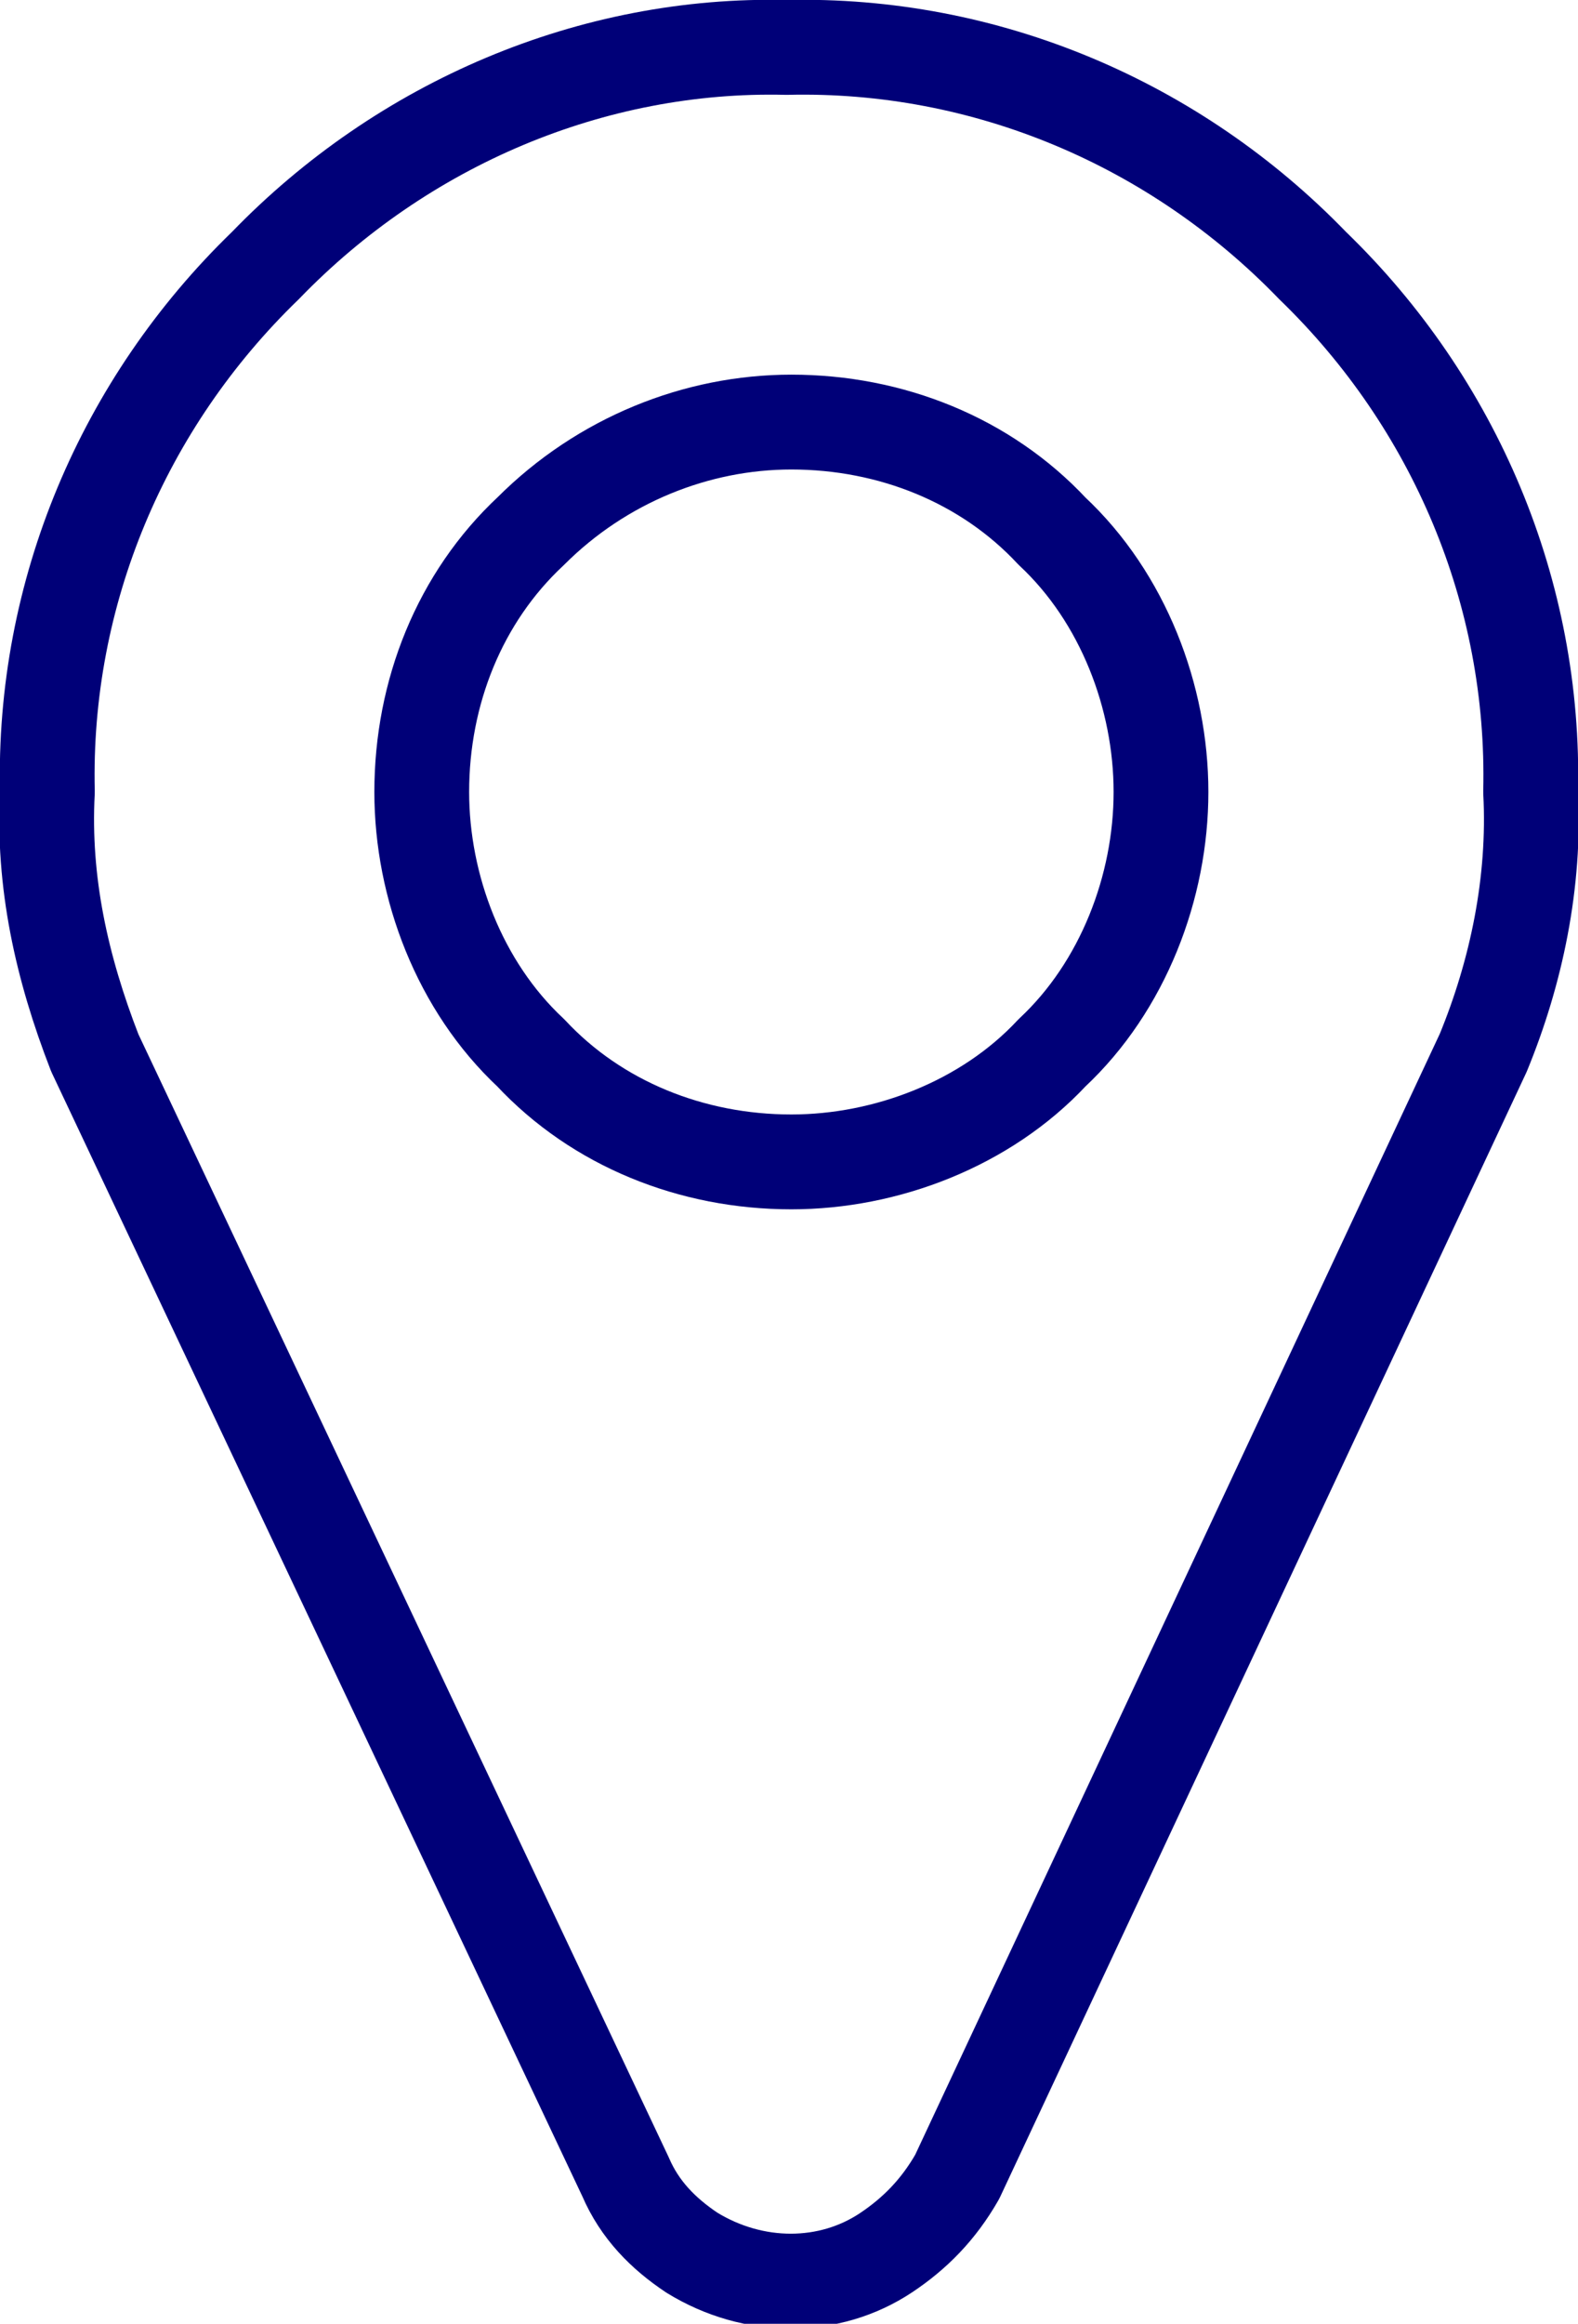 <?xml version="1.0" encoding="utf-8"?>
<!-- Generator: Adobe Illustrator 20.1.0, SVG Export Plug-In . SVG Version: 6.00 Build 0)  -->
<svg version="1.1" id="レイヤー_1" xmlns="http://www.w3.org/2000/svg" xmlns:xlink="http://www.w3.org/1999/xlink" x="0px"
	 y="0px" viewBox="0 0 33.3 49" style="enable-background:new 0 0 33.3 49;" xml:space="preserve">
<style type="text/css">
	.st0{fill:none;stroke:#000078;stroke-width:2;stroke-linecap:round;stroke-linejoin:round;}
</style>
<title>icon_menu_map</title>
<g id="レイヤー_2">
	<g id="bg">
		<path class="st0" d="M27.7,5.6c-2.9-3-6.9-4.7-11.1-4.6C12.5,0.9,8.5,2.6,5.6,5.6c-3,2.9-4.7,6.9-4.6,11.1c-0.1,1.9,0.3,3.7,1,5.5
			l11.2,23.7c0.3,0.7,0.8,1.2,1.4,1.6c1.3,0.8,2.9,0.8,4.1,0c0.6-0.4,1.1-0.9,1.5-1.6l11.1-23.7c0.7-1.7,1.1-3.6,1-5.5
			C32.4,12.5,30.7,8.5,27.7,5.6z M22.2,22.2c-1.4,1.5-3.5,2.3-5.5,2.3c-2.1,0-4.1-0.8-5.5-2.3c-1.5-1.4-2.3-3.5-2.3-5.5
			c0-2.1,0.8-4.1,2.3-5.5c1.5-1.5,3.5-2.3,5.5-2.3c2.1,0,4.1,0.8,5.5,2.3c1.5,1.4,2.3,3.5,2.3,5.5C24.5,18.7,23.7,20.8,22.2,22.2z"
			/>
	</g>
</g>
</svg>
